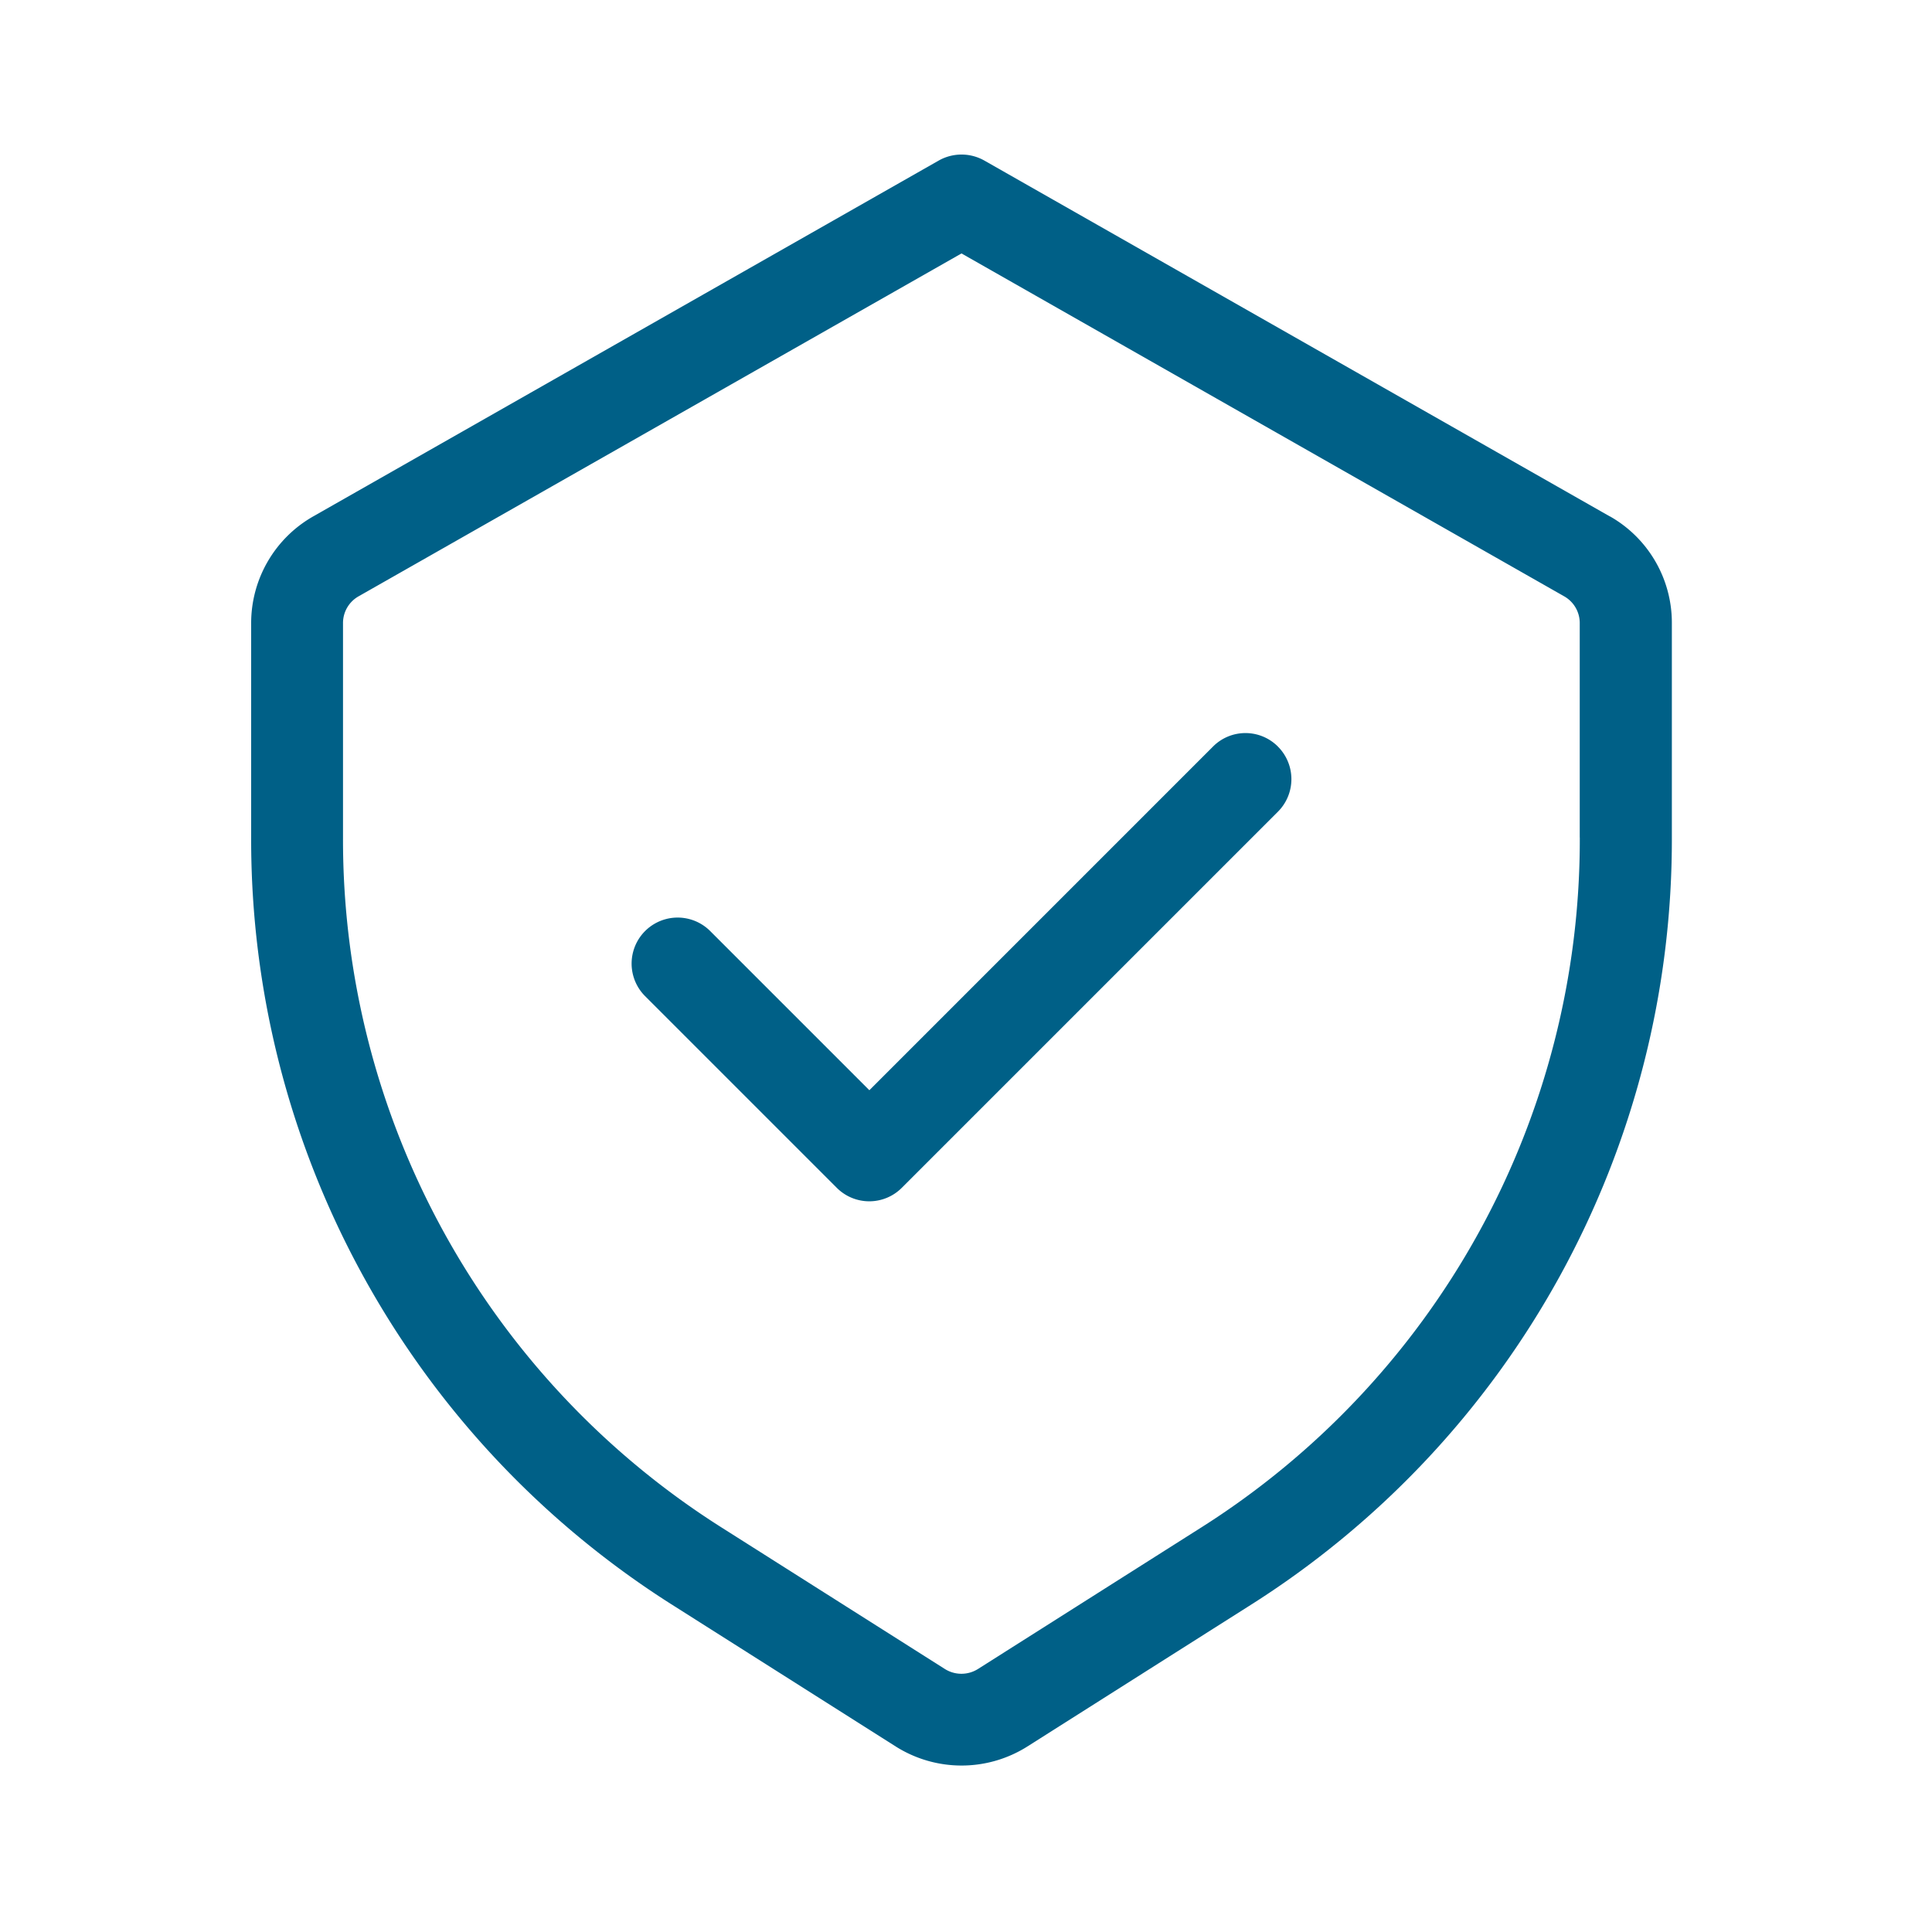 <svg xmlns="http://www.w3.org/2000/svg" width="100" height="100" viewBox="0 0 100 100"><g transform="translate(-810 -175)"><rect width="100" height="100" transform="translate(810 175)" fill="none"/><path d="M204.142,51.421,171.763,33a2.4,2.4,0,0,0-2.357,0l-32.38,18.421a6.353,6.353,0,0,0-3.21,5.516v11.1A46.871,46.871,0,0,0,155.7,107.813l11.489,7.282a6.378,6.378,0,0,0,6.794,0l11.489-7.282a46.873,46.873,0,0,0,21.879-39.776v-11.1a6.33,6.33,0,0,0-3.2-5.516Zm-1.556,16.62A42.136,42.136,0,0,1,182.918,103.8l-11.489,7.282a1.607,1.607,0,0,1-1.7,0L158.238,103.8A42.127,42.127,0,0,1,138.57,68.041v-11.1a1.587,1.587,0,0,1,.8-1.381l31.213-17.751,31.2,17.751a1.587,1.587,0,0,1,.8,1.381v11.1Zm-15.624-4.706a2.385,2.385,0,0,1,0,3.369L167.493,86.172a2.377,2.377,0,0,1-3.366,0l-9.921-9.921a2.382,2.382,0,1,1,3.369-3.369l8.239,8.239L183.6,63.334a2.369,2.369,0,0,1,3.362,0Z" transform="translate(689.184 150.309)" fill="#006087"/></g></svg>